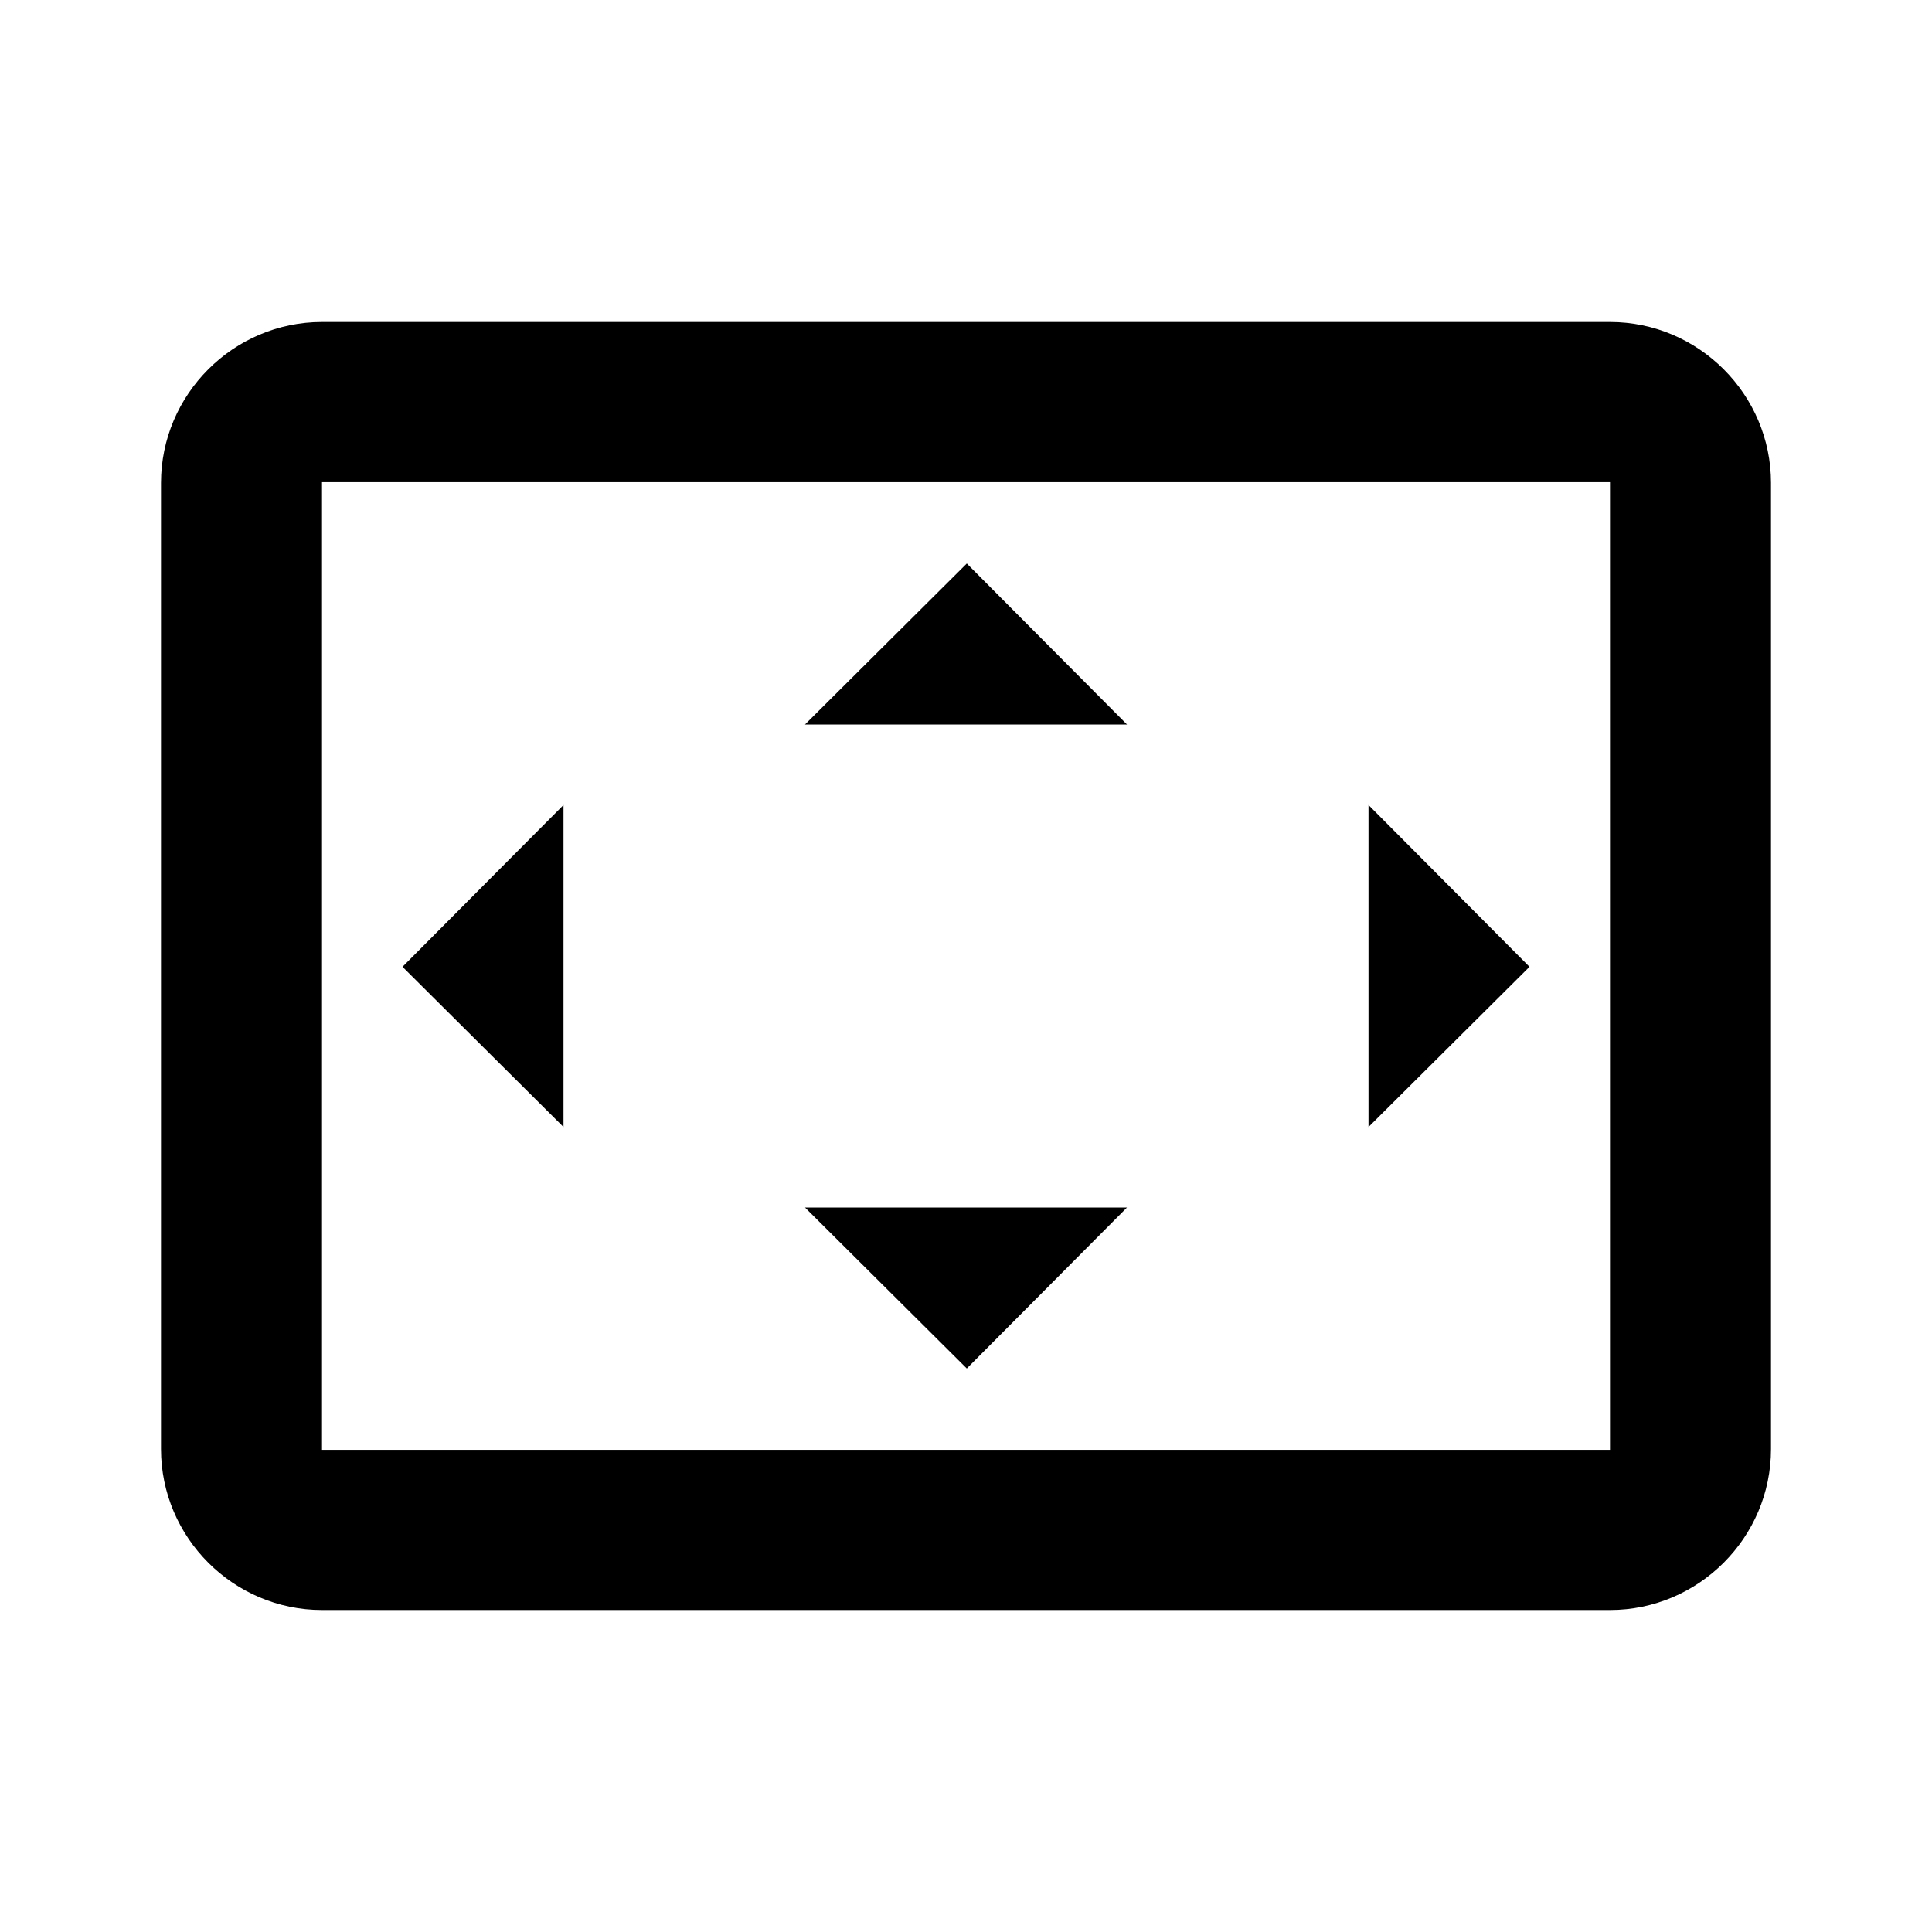 <svg xmlns="http://www.w3.org/2000/svg" enable-background="new 0 0 24 24" height="24" viewBox="0 0 24 24" width="24"><g><rect fill="none" height="24" width="24"/></g><g><path d="M12.01,7L10,9h4L12.01,7z M17,10v4l2-1.99L17,10z M7,10l-2,2.01L7,14V10z M14,15h-4l2.01,2L14,15z M20,4H4C2.9,4,2,4.9,2,6 v12c0,1.1,0.9,2,2,2h16c1.1,0,2-0.9,2-2V6C22,4.9,21.1,4,20,4z M20,18.01H4V5.99h16V18.01z"/></g></svg>
